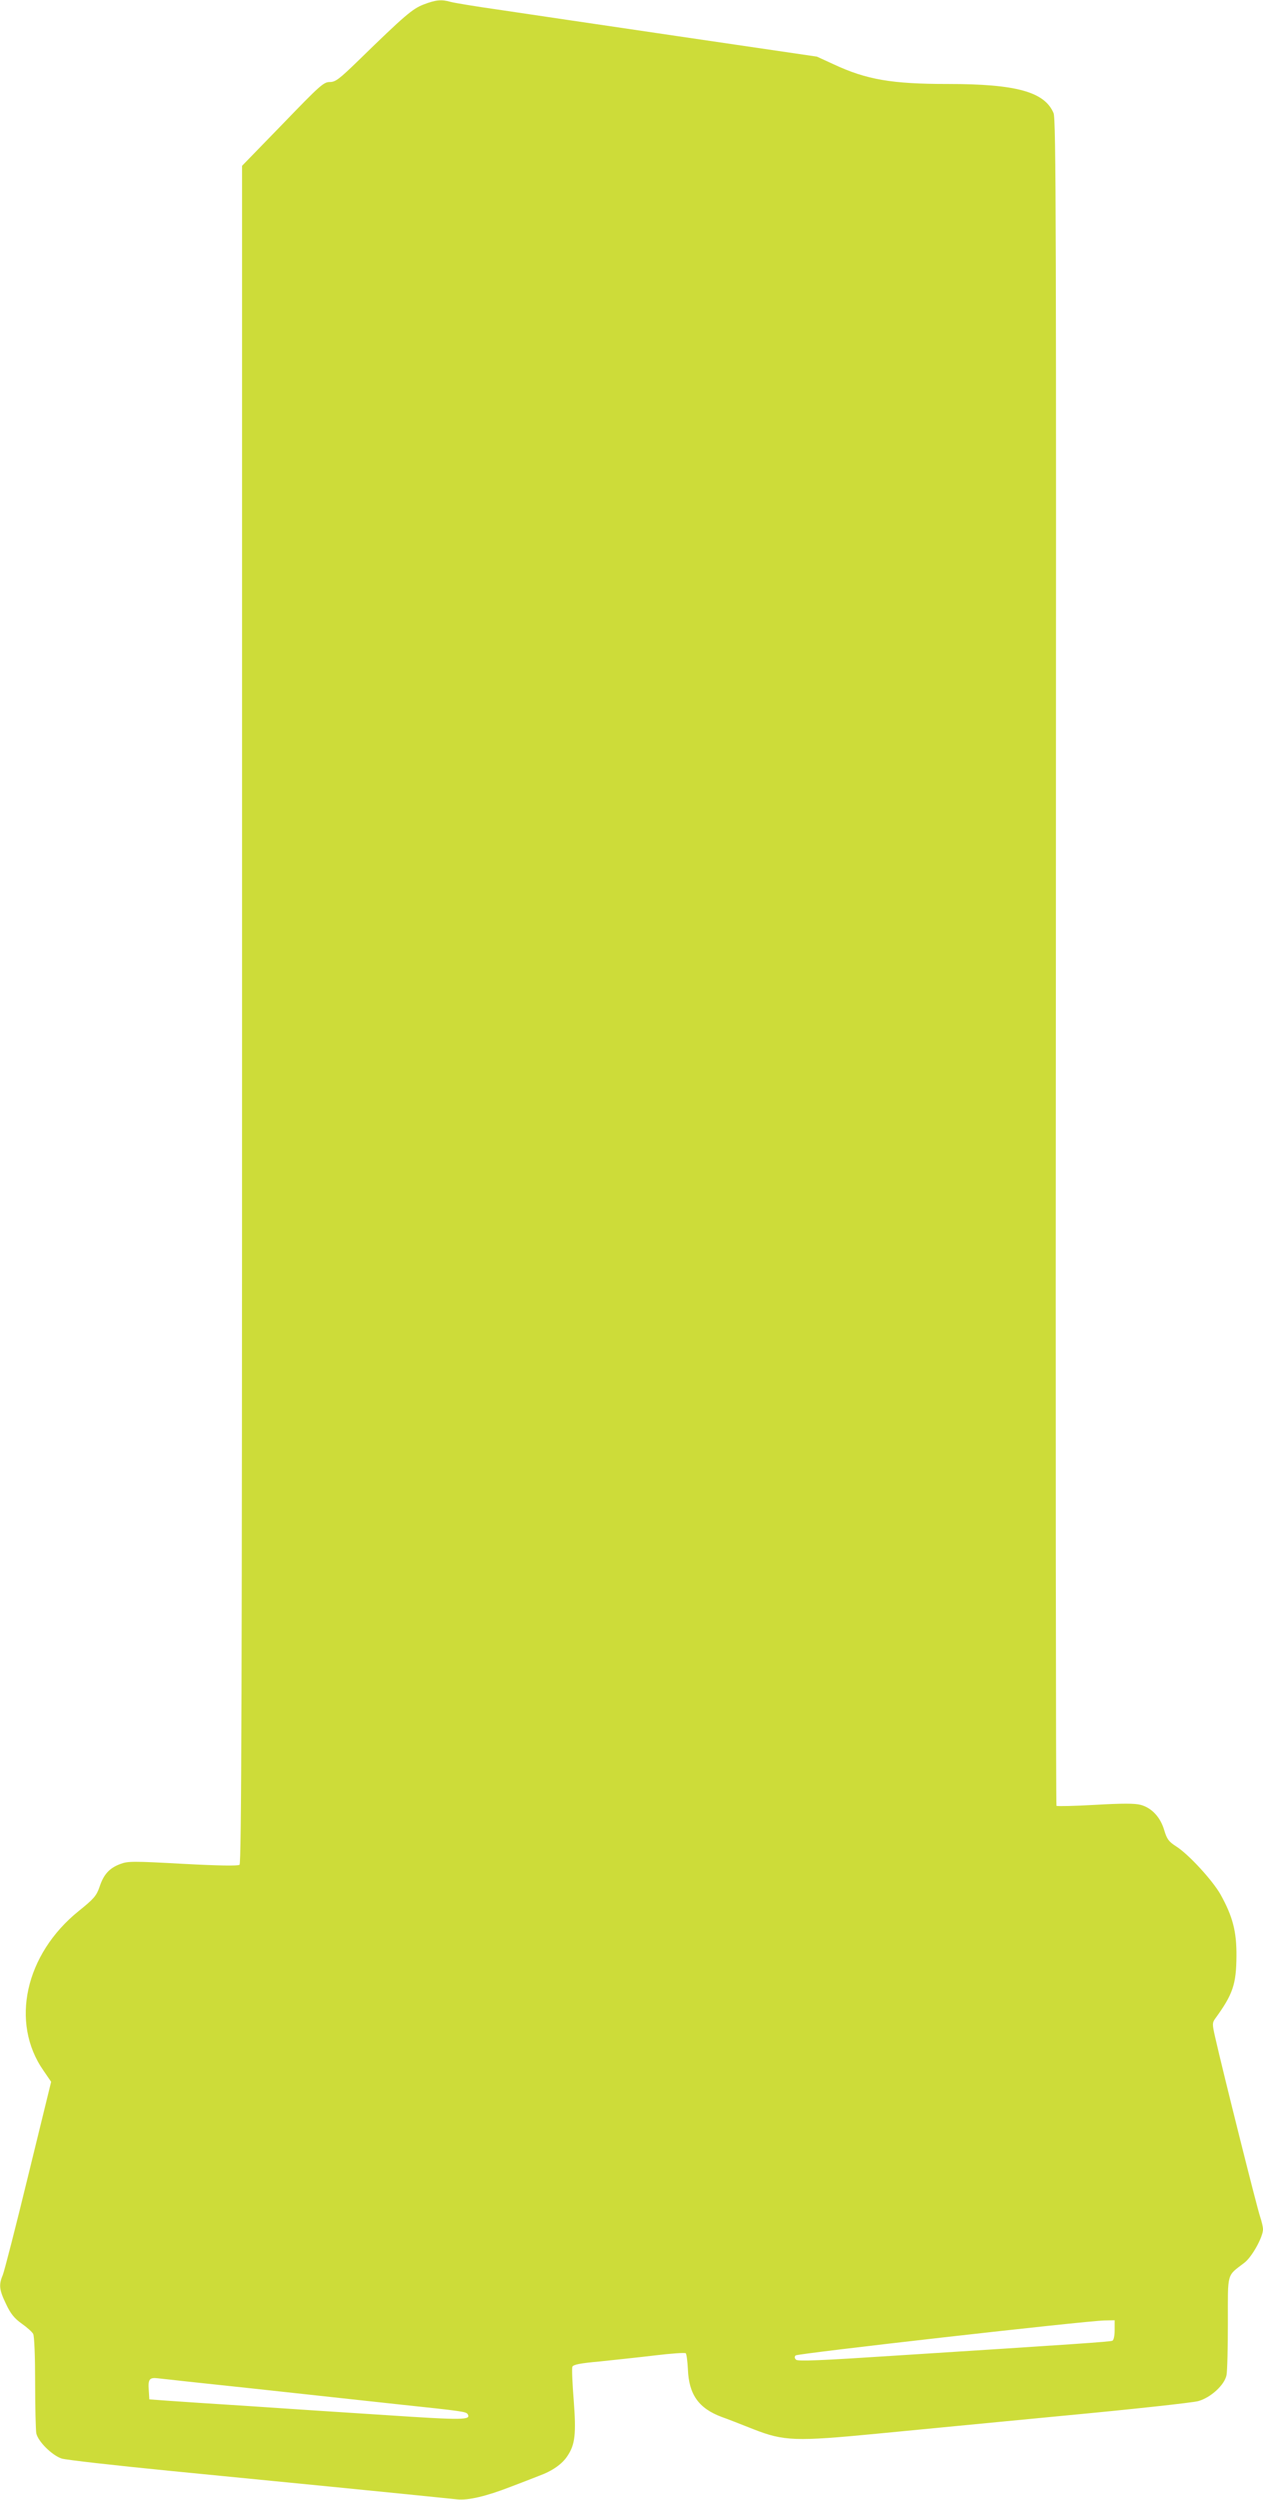 <?xml version="1.0" standalone="no"?>
<!DOCTYPE svg PUBLIC "-//W3C//DTD SVG 20010904//EN"
 "http://www.w3.org/TR/2001/REC-SVG-20010904/DTD/svg10.dtd">
<svg version="1.0" xmlns="http://www.w3.org/2000/svg"
 width="647pt" height="1280pt" viewBox="0 0 647 1280"
 preserveAspectRatio="xMidYMid meet">
<g transform="translate(0,1280) scale(0.1,-0.1)"
fill="#cddc39" stroke="none">
<path d="M2170 12777 c-57 -22 -97 -56 -331 -284 -102 -99 -120 -113 -150
-113 -31 0 -51 -18 -241 -215 l-208 -214 0 -4344 c0 -3464 -3 -4347 -13 -4355
-8 -6 -103 -5 -290 5 -256 14 -282 14 -321 -1 -56 -21 -85 -53 -106 -117 -16
-46 -29 -61 -106 -123 -275 -221 -353 -572 -181 -818 l39 -57 -117 -478 c-64
-263 -123 -493 -131 -512 -21 -49 -18 -76 17 -148 23 -49 42 -73 80 -100 27
-19 54 -43 59 -53 6 -11 10 -118 10 -248 0 -126 3 -244 6 -261 9 -42 81 -113
130 -129 22 -7 271 -35 554 -63 422 -41 1271 -125 1472 -146 57 -6 149 16 273
64 50 19 115 44 145 56 69 25 121 61 148 104 38 57 44 112 31 283 -7 86 -10
163 -7 172 5 11 39 18 140 27 73 8 201 21 283 31 83 10 154 15 158 11 4 -4 9
-42 11 -83 5 -128 55 -199 173 -243 26 -9 100 -38 163 -63 156 -61 215 -63
630 -23 173 17 603 58 955 92 352 33 664 67 693 75 65 18 135 83 145 133 4 19
7 139 7 268 0 263 -7 237 84 307 39 29 96 132 96 172 0 12 -7 41 -15 65 -14
39 -190 740 -231 922 -14 62 -14 70 0 90 92 126 109 177 110 322 1 125 -19
202 -81 314 -41 73 -165 208 -229 248 -37 24 -46 36 -60 82 -19 66 -64 115
-121 130 -30 8 -93 8 -233 0 -105 -6 -194 -8 -198 -5 -3 4 -5 1947 -3 4319 2
3763 1 4318 -12 4348 -46 109 -192 149 -542 149 -287 0 -416 22 -585 101 l-85
39 -715 105 c-393 58 -807 119 -920 136 -113 16 -221 34 -240 39 -49 14 -77
11 -140 -13z m3540 -11907 c0 -31 -5 -52 -12 -55 -13 -5 -183 -17 -1111 -76
-380 -25 -500 -30 -509 -21 -8 8 -9 15 -2 22 10 10 1484 177 1582 179 l52 1 0
-50z m-4410 -300 c256 -28 591 -64 745 -81 331 -35 342 -37 351 -50 18 -30
-22 -31 -413 -5 -219 14 -540 35 -713 47 -173 11 -358 23 -410 27 l-95 7 -3
49 c-4 54 4 64 46 59 15 -2 236 -26 492 -53z"/>
</g>
</svg>
